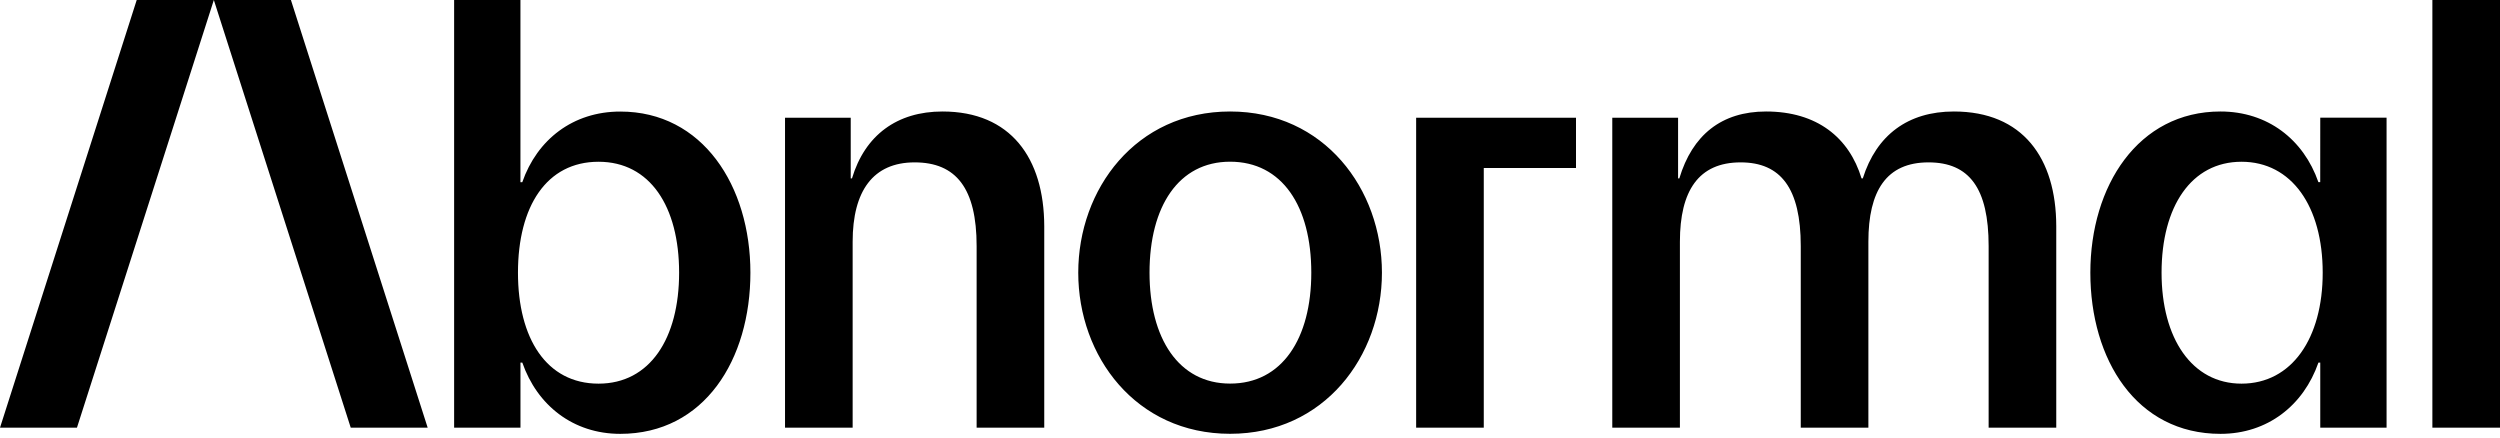 <svg width="320" height="56" viewBox="0 0 320 56" fill="none" xmlns="http://www.w3.org/2000/svg"><path d="M37.238 0L54.743 54.745H44.895L27.372 0H37.238ZM0 54.745H9.849L27.372 0H17.5L0 54.745ZM96.052 34.906C96.052 46.011 90.179 55.533 79.389 55.533C73.36 55.533 68.759 51.884 66.854 46.409H66.62V54.745H58.128V0H66.616V23.325H66.85C68.754 17.851 73.356 14.28 79.385 14.28C89.941 14.271 96.052 23.798 96.052 34.906ZM86.927 34.906C86.927 26.416 83.198 20.705 76.612 20.705C69.949 20.705 66.3 26.416 66.3 34.906C66.3 43.314 69.949 49.107 76.612 49.107C83.198 49.107 86.927 43.314 86.927 34.906ZM120.635 14.271C114.843 14.271 110.718 17.284 109.052 22.838H108.893V15.071H100.483V54.745H109.139V30.938C109.139 24.434 111.759 20.784 117.074 20.784C122.39 20.784 125.008 24.116 125.008 31.495V54.745H133.664V28.954C133.645 20.228 129.361 14.271 120.635 14.271ZM176.888 34.899C176.888 45.609 169.512 55.526 157.452 55.526C145.392 55.526 138.016 45.621 138.016 34.906C138.016 24.191 145.395 14.271 157.452 14.271C169.51 14.271 176.888 24.195 176.888 34.906V34.899ZM167.846 34.899C167.846 26.409 164.118 20.698 157.452 20.698C150.866 20.698 147.139 26.409 147.139 34.899C147.139 43.307 150.866 49.099 157.452 49.099C164.118 49.107 167.846 43.314 167.846 34.906V34.899ZM250.097 14.271C244.228 14.271 240.183 17.284 238.437 22.838H238.278C236.691 17.603 232.565 14.271 226.059 14.271C220.348 14.271 216.619 17.284 214.953 22.838H214.794V15.071H206.372V54.745H215.028V30.938C215.028 24.434 217.407 20.784 222.803 20.784C227.95 20.784 230.497 24.116 230.497 31.495V54.745H239.153V30.938C239.153 24.434 241.452 20.784 246.848 20.784C252.084 20.784 254.545 24.116 254.545 31.495V54.745H263.201V28.954C263.19 20.228 258.906 14.271 250.097 14.271ZM296.993 15.064H305.481V54.745H296.993V46.409H296.76C294.855 51.884 290.253 55.533 284.224 55.533C273.435 55.533 267.564 46.011 267.564 34.906C267.564 23.8 273.677 14.271 284.22 14.271C290.248 14.271 294.85 17.841 296.755 23.316H296.988L296.993 15.064ZM297.306 34.906C297.306 26.416 293.329 20.705 286.912 20.705C280.495 20.705 276.68 26.416 276.68 34.906C276.68 43.314 280.565 49.107 286.912 49.107C293.343 49.107 297.306 43.314 297.306 34.906ZM311.344 0V54.745H320V0H311.344ZM181.266 54.745H189.923V21.5H201.728V15.073H181.266V54.745Z" fill="black" style="fill:black;fill-opacity:1;"/></svg>